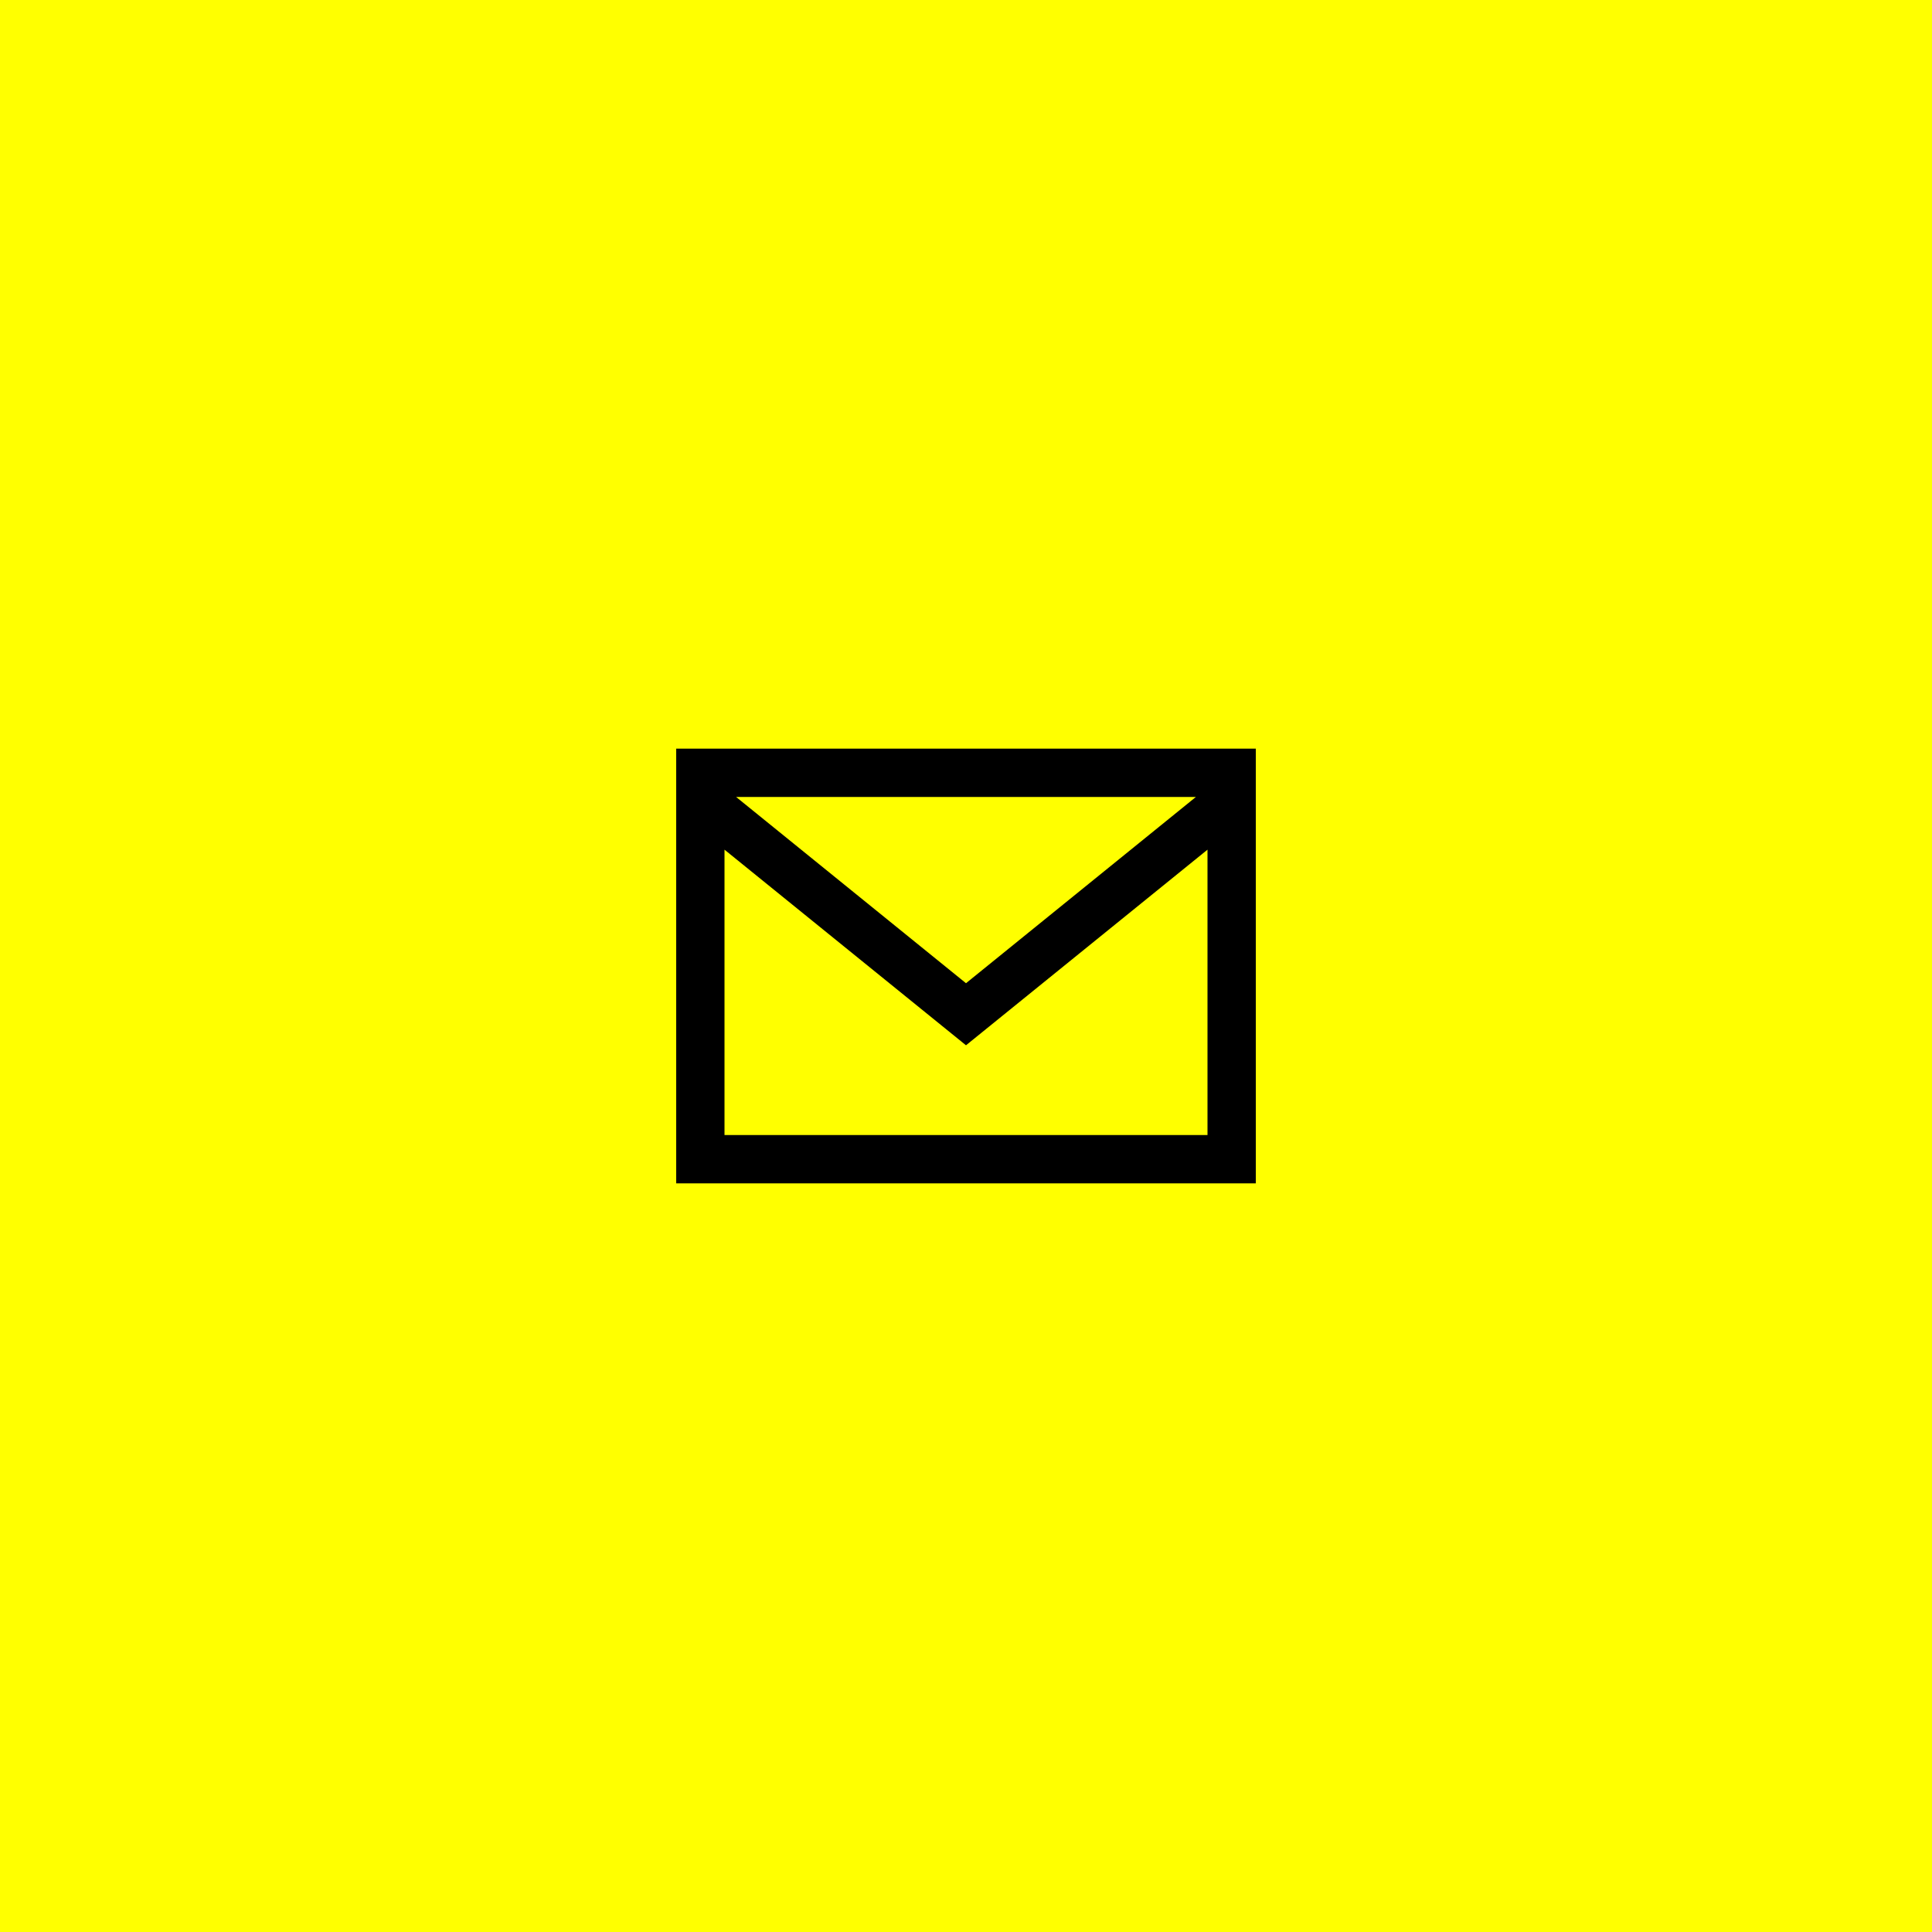 <svg id="head-mail.svg" xmlns="http://www.w3.org/2000/svg" width="80" height="80" viewBox="0 0 80 80">
  <defs>
    <style>
      .cls-1 {
        fill: #ff0;
      }

      .cls-2 {
        fill-rule: evenodd;
      }
    </style>
  </defs>
  <rect id="長方形_3" data-name="長方形 3" class="cls-1" width="80" height="80"/>
  <path id="email-4" class="cls-2" d="M1528,70V58.183l10,8.1,10-8.1V70h-20Zm19.52-14L1538,63.713,1528.48,56h19.04ZM1526,54V72h24V54h-24Z" transform="translate(-1498 -23)"/>
</svg>
